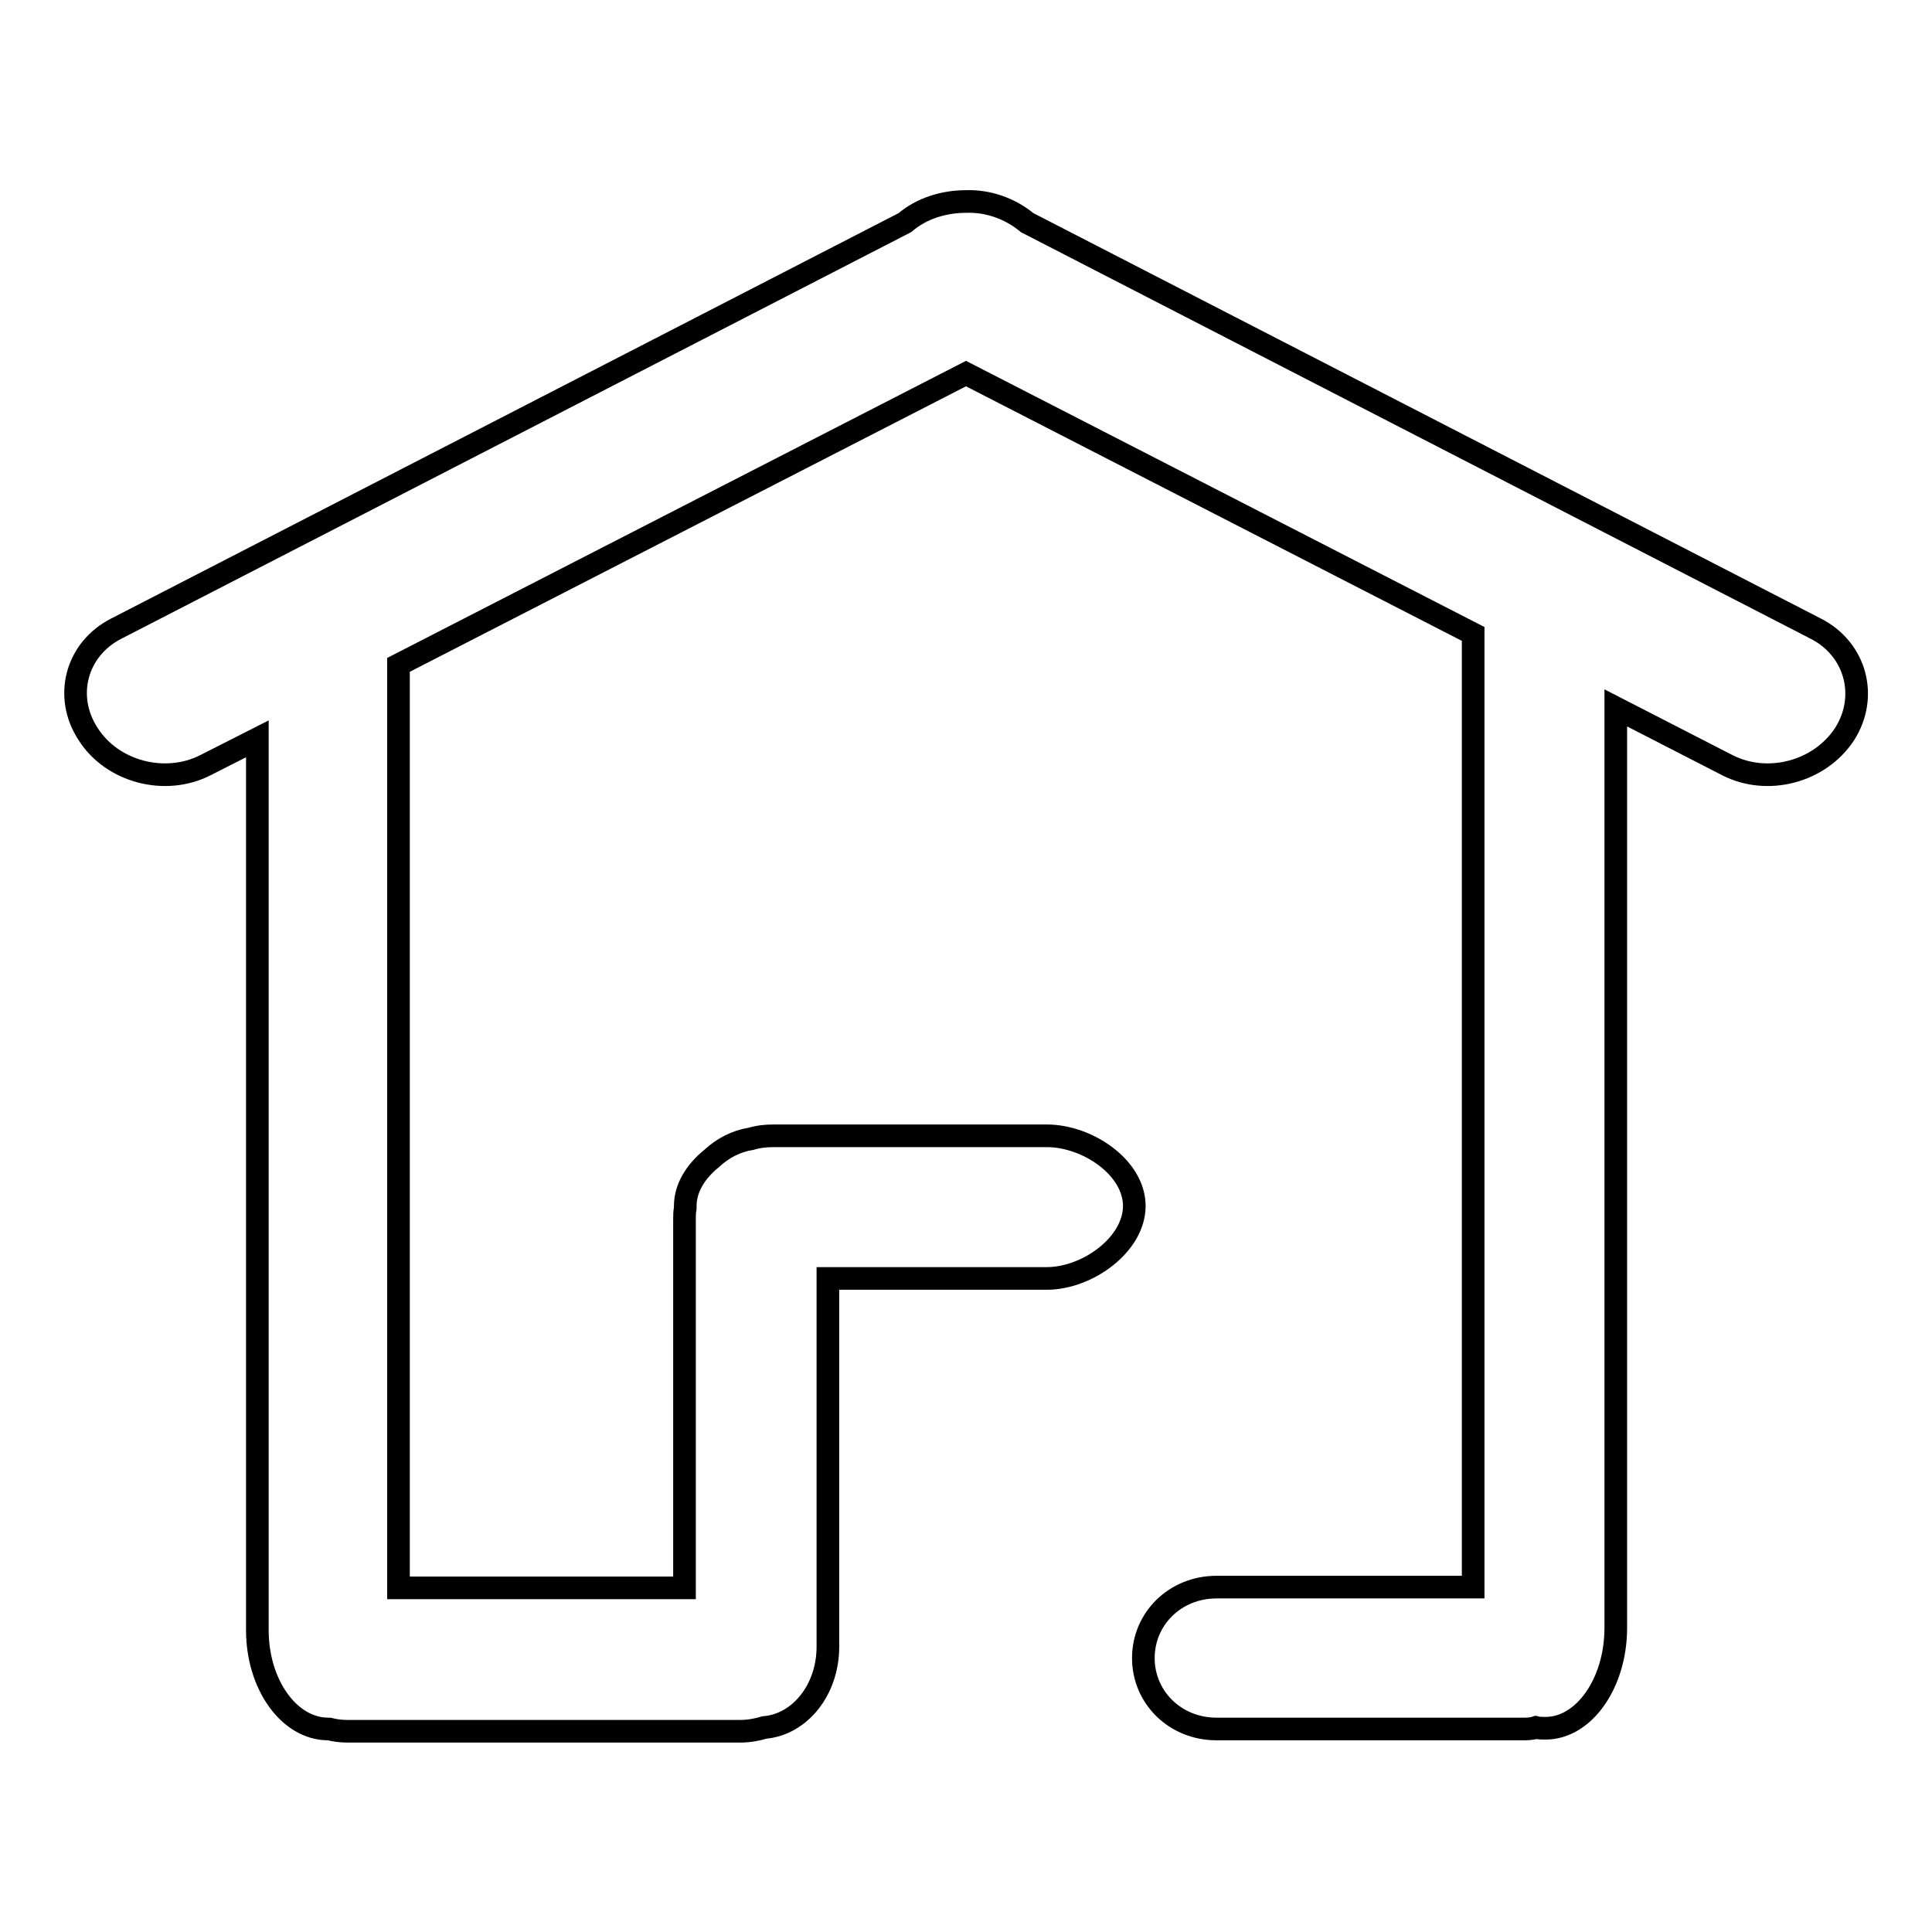 <?xml version="1.0" encoding="utf-8"?>
<!-- Svg Vector Icons : http://www.onlinewebfonts.com/icon -->
<!DOCTYPE svg PUBLIC "-//W3C//DTD SVG 1.1//EN" "http://www.w3.org/Graphics/SVG/1.1/DTD/svg11.dtd">
<svg version="1.1" xmlns="http://www.w3.org/2000/svg" xmlns:xlink="http://www.w3.org/1999/xlink" x="0px" y="0px" viewBox="0 0 256 256" enable-background="new 0 0 256 256" xml:space="preserve">
<g><g><path stroke-width="3" fill-opacity="0" stroke="#000000"  d="M240.6,83.3L136.1,29.5c-2.3-1.9-5.2-2.9-8.1-2.8c-2.9,0-5.9,0.9-8.1,2.8L15.4,83.3c-5.3,2.7-7,9-3.7,14c3.2,5,10.2,6.8,15.5,4.1l6.9-3.5V216c0,7.2,4.2,13.1,9.4,13.1c0,0,0,0,0.1,0c0.8,0.2,1.6,0.3,2.4,0.3h52.1c1.1,0,2.2-0.2,3.2-0.5c4.7-0.4,8.4-5,8.4-10.7v-48.8h29c5.4,0,11.6-4.5,11.6-9.6c0-5.1-6.2-9.3-11.6-9.3h-36.2c-1,0-2,0.1-3,0.4c-1.9,0.3-3.7,1.2-5.2,2.6c-2.1,1.7-3.5,3.9-3.5,6.3c0,0.1,0,0.2,0,0.3c-0.1,0.5-0.1,1-0.1,1.4v48.9H52.8V88.1L128,49.5L195.2,84c0,0.3,0,0.5,0,0.8v125.5h-34c-5.5,0-9.7,4.2-9.7,9.4c0,5.2,4.2,9.4,9.7,9.4h40.5c0.6,0,1.2,0,1.8-0.2c0.4,0.1,0.9,0.1,1.3,0.1c5.1,0,9.3-6,9.3-13.3V93.8l14.8,7.6c5.3,2.7,12.2,0.9,15.5-4.1C247.6,92.3,245.9,86,240.6,83.3z"/></g></g>
</svg>